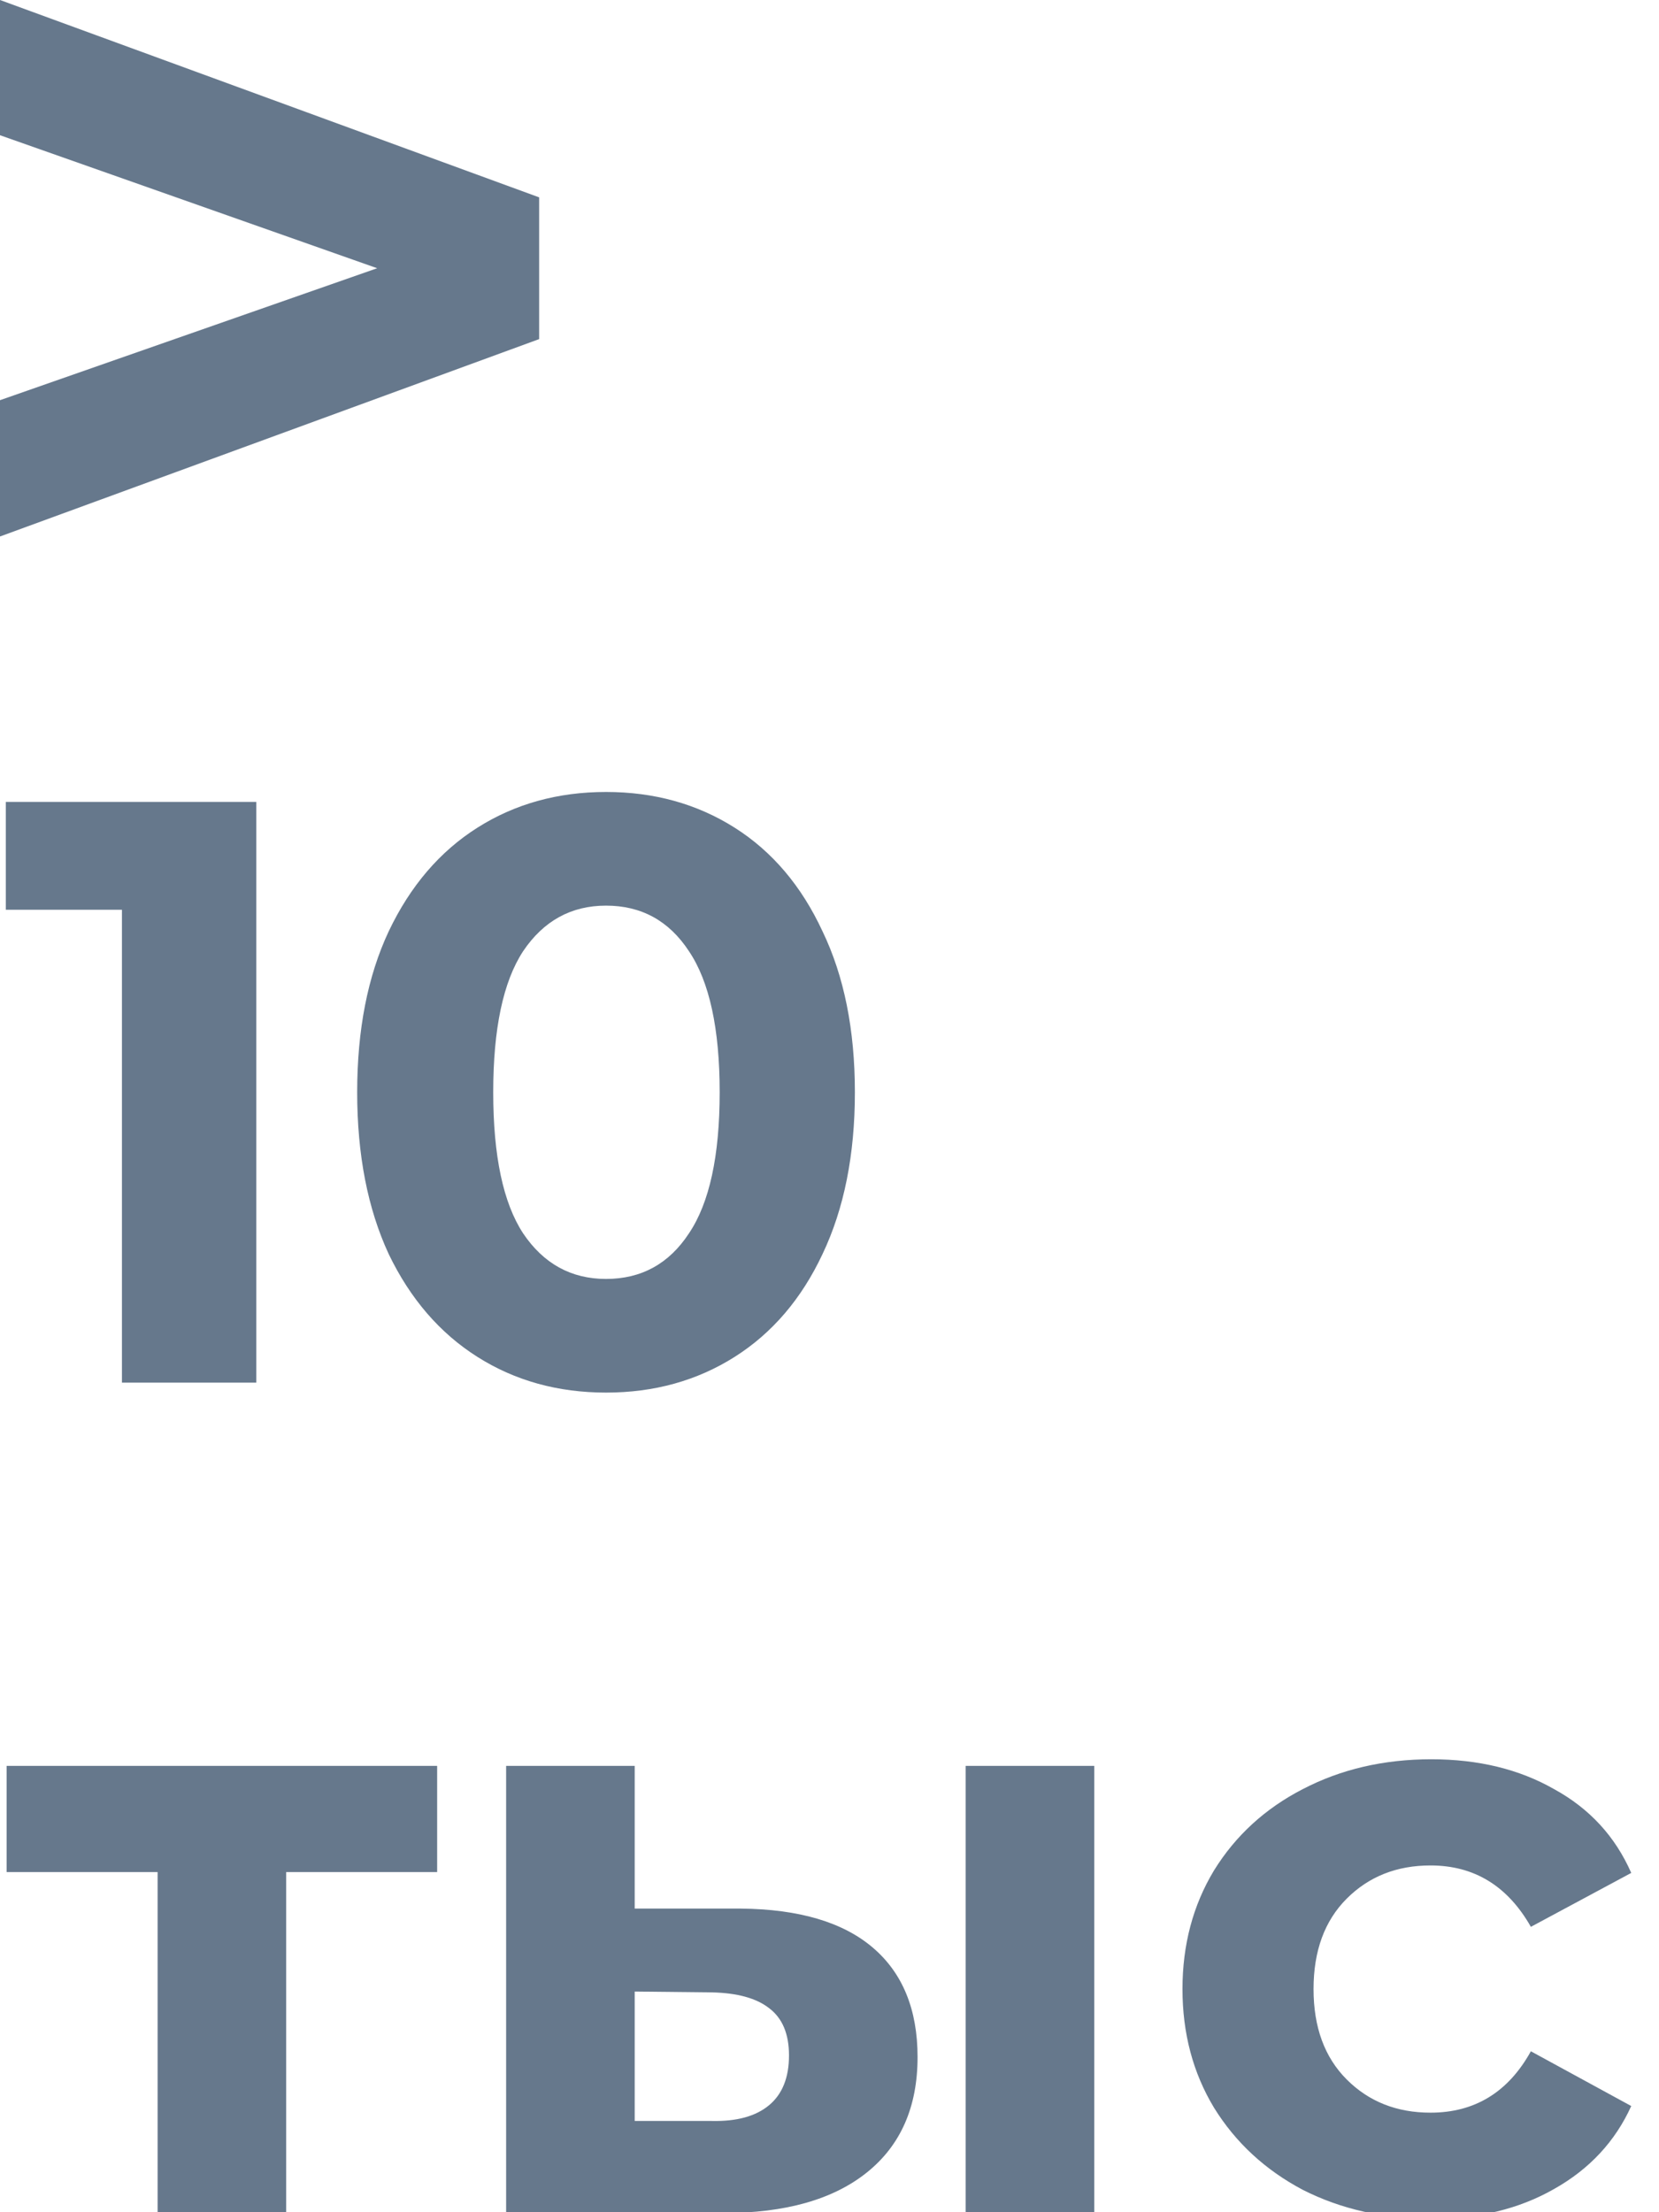 <?xml version="1.0" encoding="UTF-8"?> <svg xmlns="http://www.w3.org/2000/svg" width="60" height="80" viewBox="0 0 60 80" fill="none"><g clip-path="url(#clip0_5897_3619)"><path d="M19.499 7.137V12.263L0 19.401V14.472L13.641 9.7L0 4.89V0L19.499 7.137Z" fill="#66788C"></path><path d="M9.27 29V50H4.41V32.9H0.21V29H9.27ZM21.918 50.36C20.178 50.36 18.628 49.93 17.268 49.07C15.908 48.21 14.838 46.97 14.058 45.35C13.298 43.71 12.918 41.76 12.918 39.5C12.918 37.24 13.298 35.3 14.058 33.68C14.838 32.04 15.908 30.79 17.268 29.93C18.628 29.07 20.178 28.64 21.918 28.64C23.658 28.64 25.208 29.07 26.568 29.93C27.928 30.79 28.988 32.04 29.748 33.68C30.528 35.3 30.918 37.24 30.918 39.5C30.918 41.76 30.528 43.71 29.748 45.35C28.988 46.97 27.928 48.21 26.568 49.07C25.208 49.93 23.658 50.36 21.918 50.36ZM21.918 46.25C23.198 46.25 24.198 45.7 24.918 44.6C25.658 43.5 26.028 41.8 26.028 39.5C26.028 37.2 25.658 35.5 24.918 34.4C24.198 33.3 23.198 32.75 21.918 32.75C20.658 32.75 19.658 33.3 18.918 34.4C18.198 35.5 17.838 37.2 17.838 39.5C17.838 41.8 18.198 43.5 18.918 44.6C19.658 45.7 20.658 46.25 21.918 46.25ZM15.81 67.7H10.35V80H5.7V67.7H0.24V63.86H15.81V67.7ZM26.795 69.02C28.895 69.04 30.485 69.51 31.565 70.43C32.645 71.35 33.185 72.67 33.185 74.39C33.185 76.19 32.575 77.58 31.355 78.56C30.135 79.54 28.405 80.03 26.165 80.03L18.305 80V63.86H22.955V69.02H26.795ZM34.925 63.86H39.575V80H34.925V63.86ZM25.745 76.7C26.645 76.72 27.335 76.53 27.815 76.13C28.295 75.73 28.535 75.13 28.535 74.33C28.535 73.55 28.295 72.98 27.815 72.62C27.355 72.26 26.665 72.07 25.745 72.05L22.955 72.02V76.7H25.745ZM51.766 80.24C50.046 80.24 48.496 79.89 47.116 79.19C45.756 78.47 44.686 77.48 43.906 76.22C43.146 74.96 42.766 73.53 42.766 71.93C42.766 70.33 43.146 68.9 43.906 67.64C44.686 66.38 45.756 65.4 47.116 64.7C48.496 63.98 50.046 63.62 51.766 63.62C53.466 63.62 54.946 63.98 56.206 64.7C57.486 65.4 58.416 66.41 58.996 67.73L55.366 69.68C54.526 68.2 53.316 67.46 51.736 67.46C50.516 67.46 49.506 67.86 48.706 68.66C47.906 69.46 47.506 70.55 47.506 71.93C47.506 73.31 47.906 74.4 48.706 75.2C49.506 76 50.516 76.4 51.736 76.4C53.336 76.4 54.546 75.66 55.366 74.18L58.996 76.16C58.416 77.44 57.486 78.44 56.206 79.16C54.946 79.88 53.466 80.24 51.766 80.24Z" fill="#66788C"></path></g><defs><clipPath id="clip0_5897_3619"><rect width="60" height="80" fill="white"></rect></clipPath></defs></svg> 
